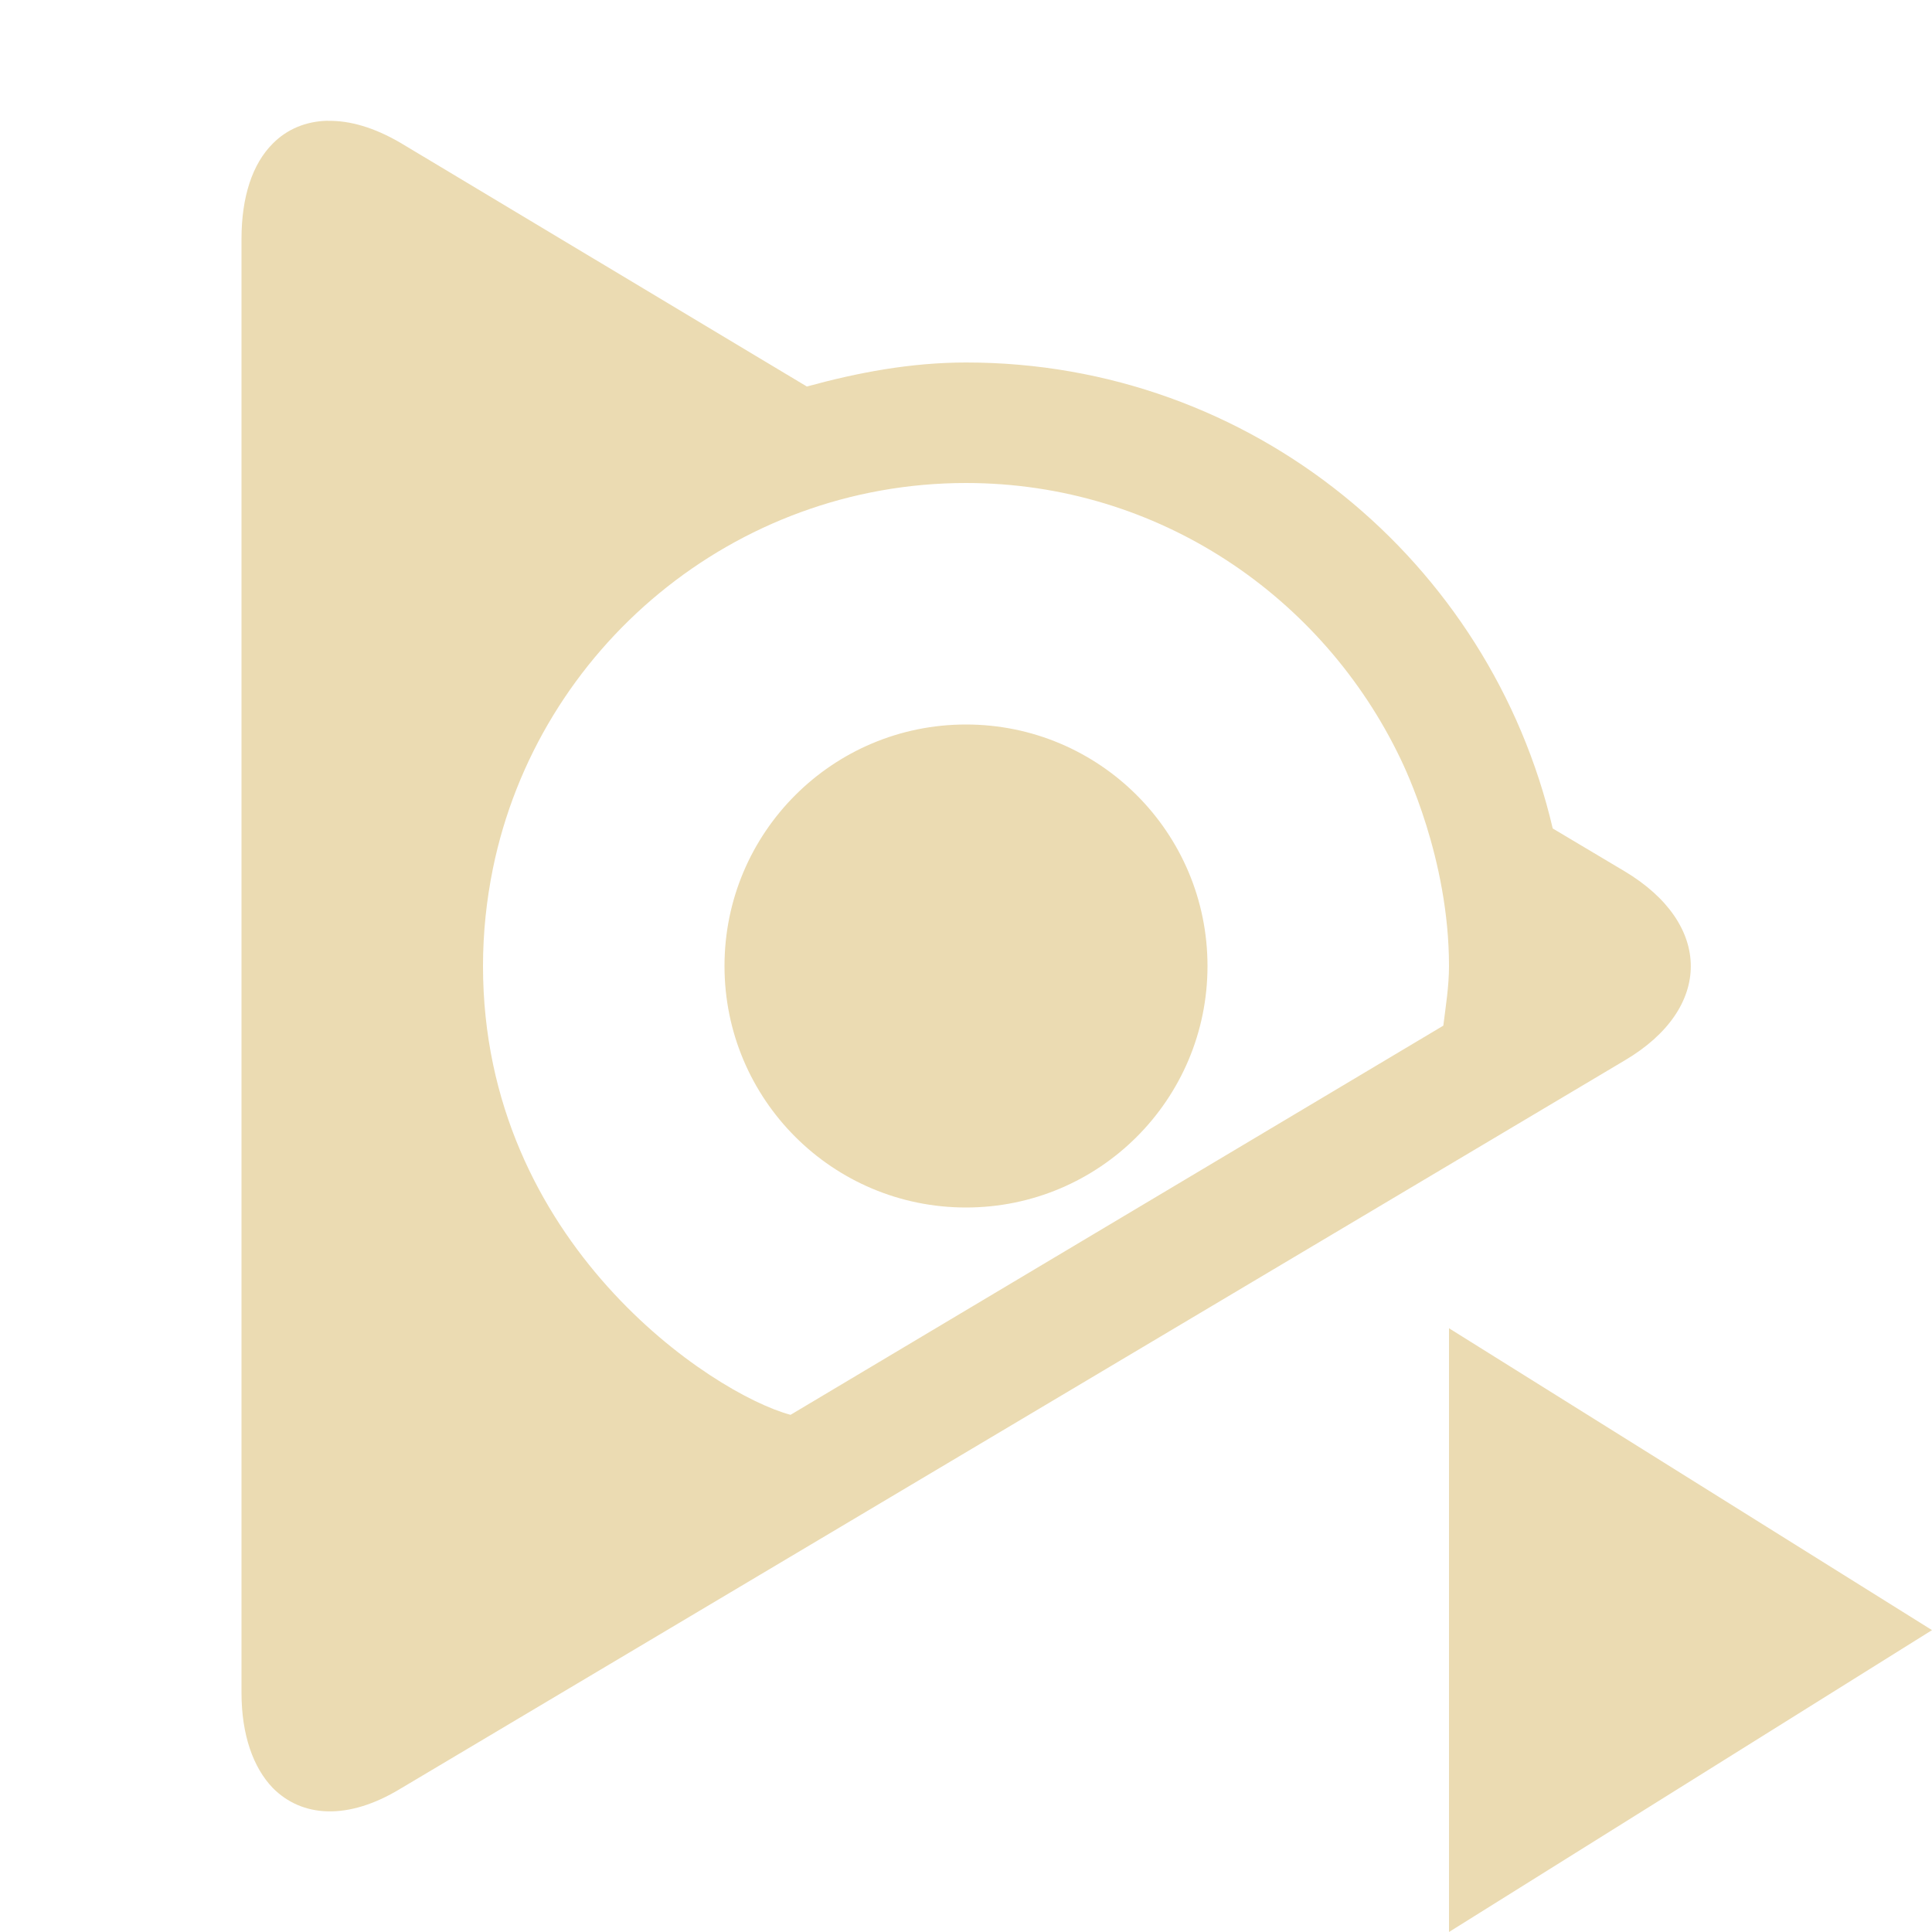 <svg width="16" height="16" version="1.1" xmlns="http://www.w3.org/2000/svg">
  <defs>
    <style id="current-color-scheme" type="text/css">.ColorScheme-Text { color:#ebdbb2; } .ColorScheme-Highlight { color:#458588; } .ColorScheme-NeutralText { color:#fe8019; } .ColorScheme-PositiveText { color:#689d6a; } .ColorScheme-NegativeText { color:#fb4934; }</style>
  </defs>
  <path class="ColorScheme-Text" d="m2.713 1c-0.18 0.004-0.337 0.07-0.455 0.19-0.167 0.167-0.258 0.439-0.258 0.789v12.04c0 0.35 0.098 0.62 0.258 0.787 0.243 0.246 0.623 0.271 1.057 8e-3l10.14-6.032c0.73-0.43 0.73-1.129 0-1.566l-0.596-0.355c-0.517-2.21-2.49-3.859-4.857-3.859-0.46 0-0.897 0.083-1.32 0.199-1.546-0.927-3.365-2.018-3.365-2.018-0.217-0.127-0.421-0.186-0.602-0.182zm5.287 3c1.596 0 2.956 0.943 3.598 2.283 0.035 0.074 0.402 0.826 0.402 1.717 0 0.169-0.027 0.331-0.047 0.494l-5.406 3.223c-0.646-0.173-2.547-1.42-2.547-3.717 0-0.276 0.029-0.546 0.082-0.807 0.373-1.823 1.995-3.193 3.918-3.193zm0 2c-1.105 0-2 0.895-2 2s0.895 2 2 2 2-0.895 2-2-0.895-2-2-2zm4 5v5l4-2.5z" fill="currentColor"/>
</svg>
